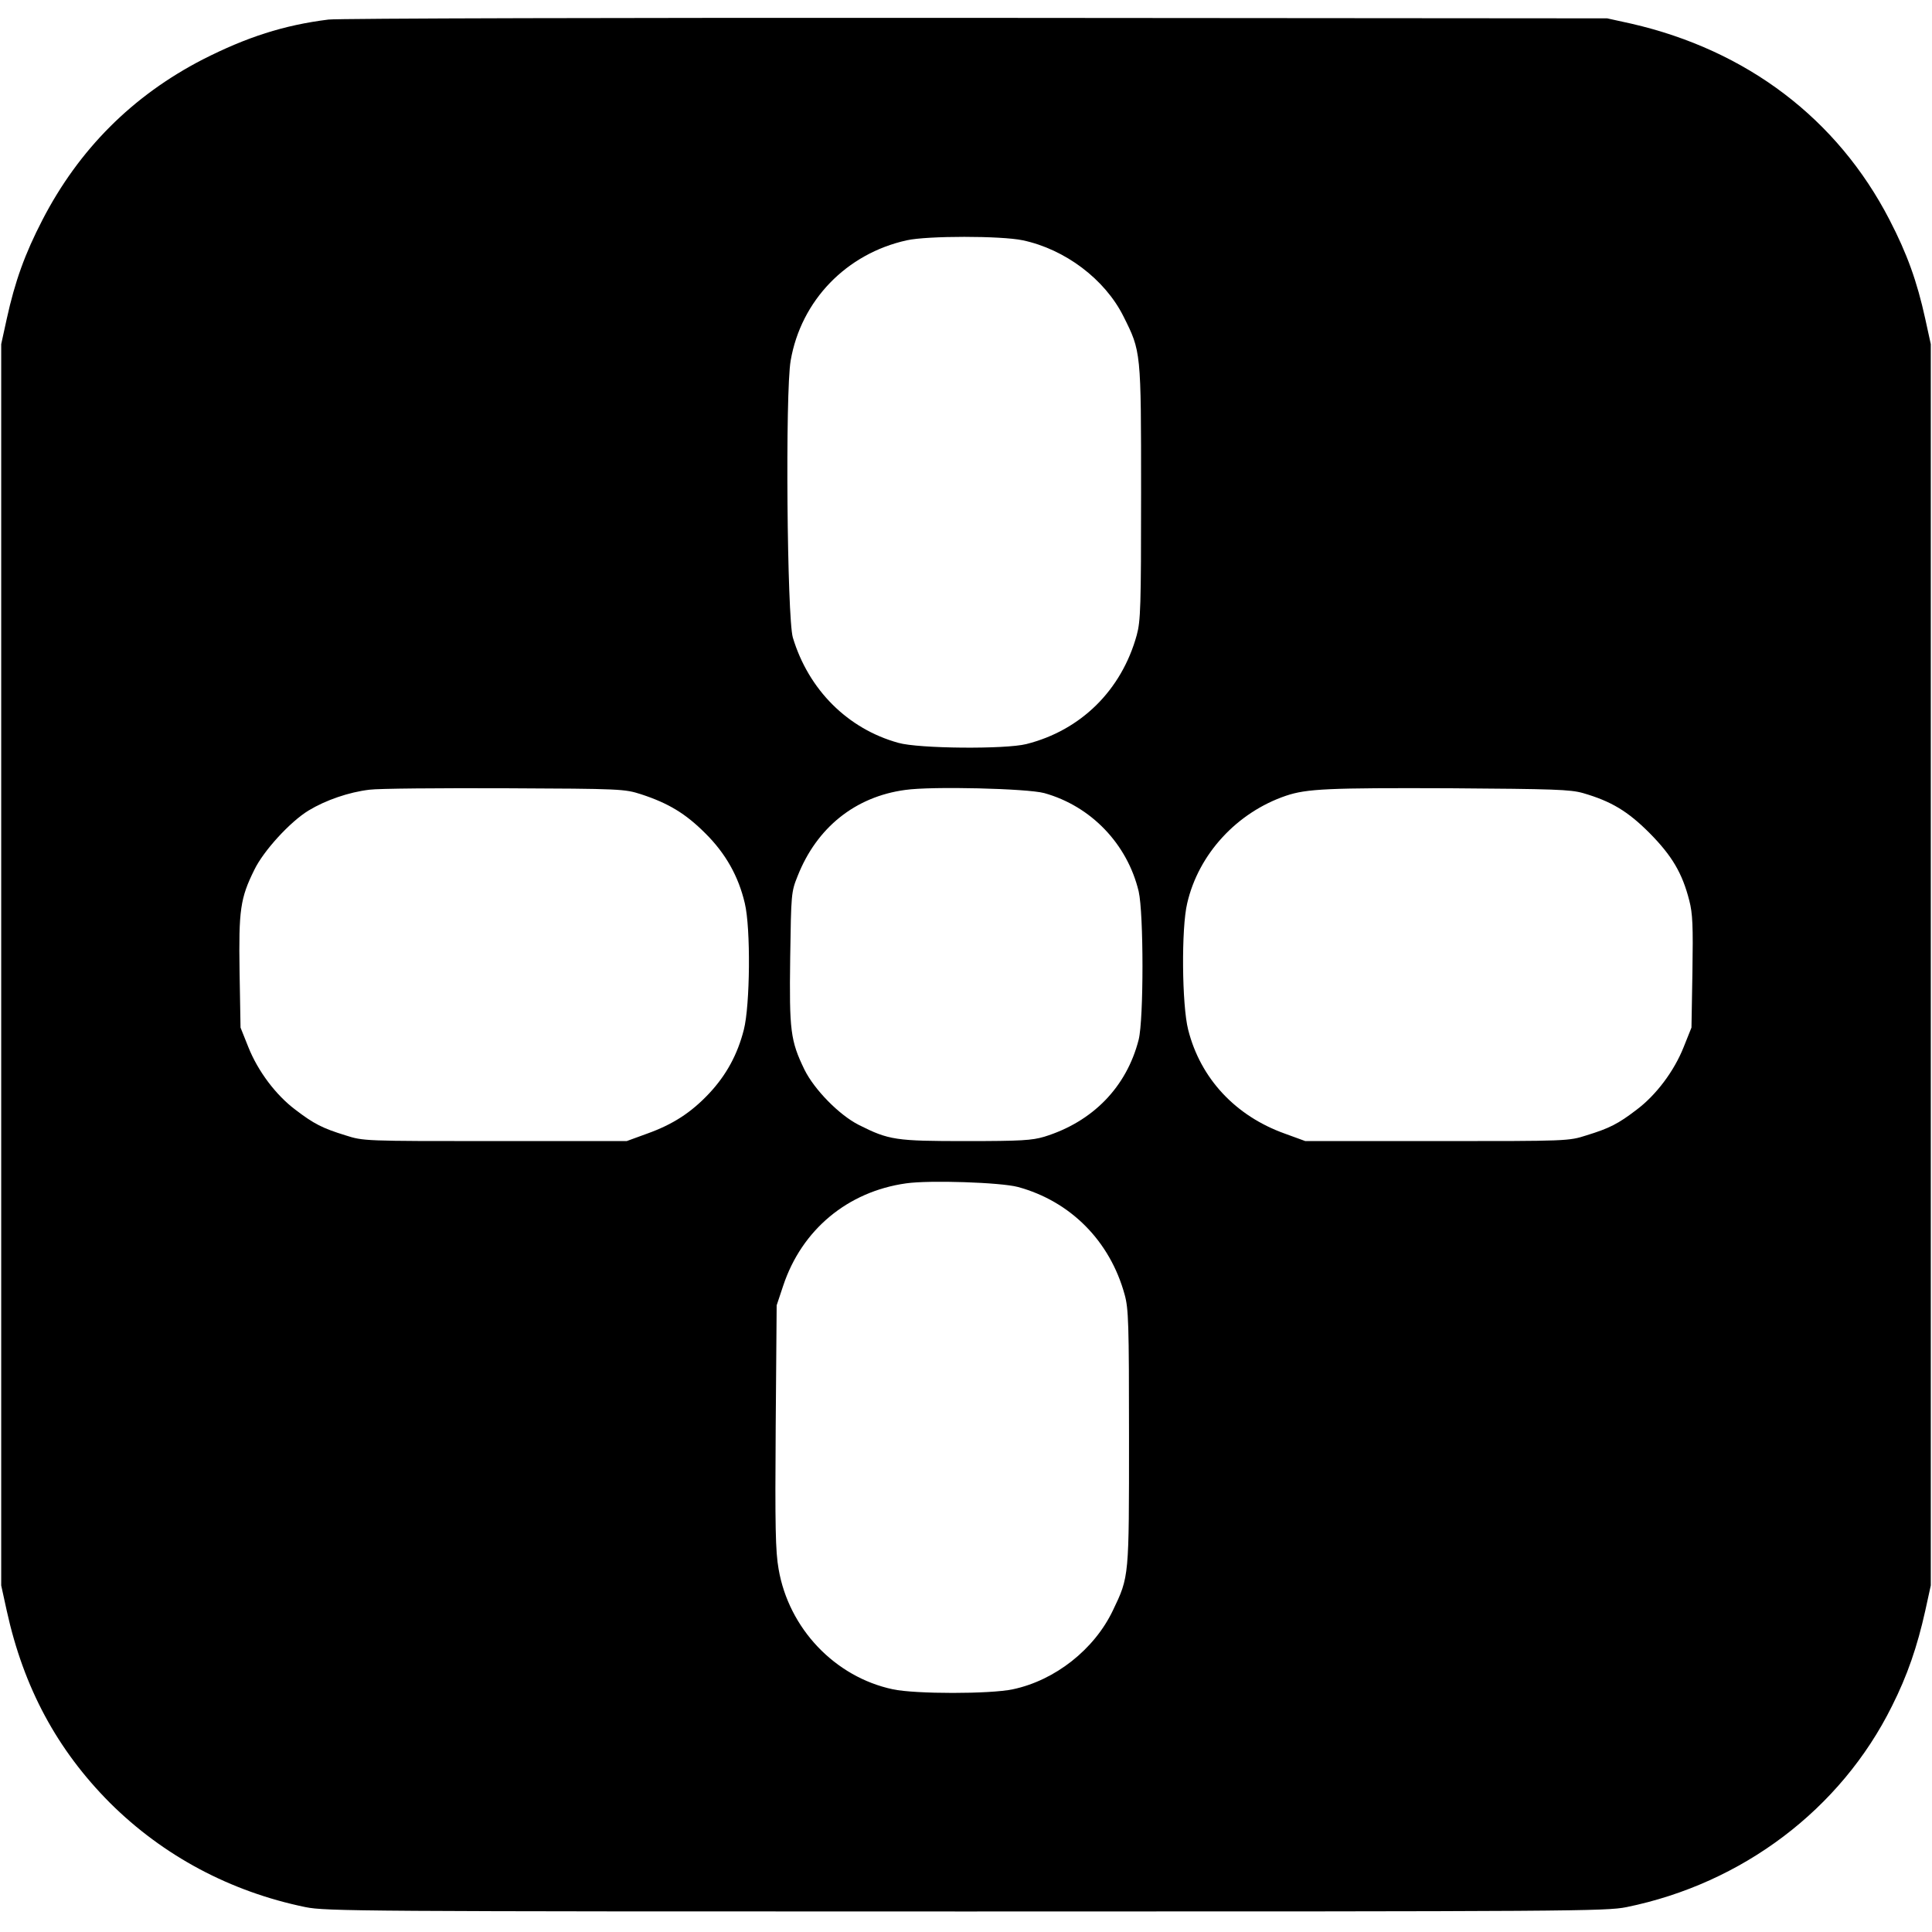 <?xml version="1.0" standalone="no"?>
<!DOCTYPE svg PUBLIC "-//W3C//DTD SVG 20010904//EN"
 "http://www.w3.org/TR/2001/REC-SVG-20010904/DTD/svg10.dtd">
<svg version="1.0" xmlns="http://www.w3.org/2000/svg"
 width="800pt" height="800pt" viewBox="0 0 800 800"
 preserveAspectRatio="xMidYMid meet">
<g transform="translate(0,800) scale(0.1,-0.1)"
fill="#000000" stroke="none">
<path d="M1360 7919 c-185 -23 -339 -73 -520 -165 -291 -150 -513 -372 -664
-664 -73 -141 -114 -255 -148 -410 l-23 -105 0 -2570 0 -2570 23 -105 c70
-319 209 -576 427 -795 221 -220 499 -368 810 -432 86 -17 215 -18 2735 -18
2520 0 2649 1 2735 18 480 98 887 405 1099 832 64 127 105 247 138 395 l23
105 0 2570 0 2570 -23 105 c-34 155 -75 269 -148 410 -216 418 -590 702 -1069
812 l-100 22 -2615 2 c-1438 1 -2644 -2 -2680 -7z m2875 -914 c175 -37 340
-161 417 -315 73 -146 73 -142 73 -730 0 -474 -2 -531 -18 -590 -63 -228 -231
-394 -457 -451 -87 -22 -446 -19 -530 5 -210 58 -372 220 -437 436 -24 81 -32
1016 -9 1147 43 249 231 443 481 498 85 19 390 19 480 0z m-1580 -2294 c113
-37 184 -80 265 -161 85 -84 138 -179 164 -290 25 -103 22 -423 -4 -524 -26
-102 -72 -187 -143 -263 -75 -80 -151 -129 -257 -167 l-85 -31 -545 0 c-544 0
-545 0 -620 24 -94 29 -130 47 -207 106 -80 60 -155 159 -195 260 l-32 80 -4
231 c-4 256 3 305 61 422 38 79 149 200 225 246 71 43 167 76 252 86 36 5 288
7 560 6 485 -2 496 -3 565 -25z m1669 5 c194 -54 344 -211 391 -407 21 -92 21
-530 0 -614 -50 -196 -190 -340 -391 -402 -51 -15 -95 -18 -324 -18 -291 0
-319 4 -444 67 -81 41 -184 146 -225 229 -58 120 -63 161 -59 462 4 267 4 273
31 340 79 200 238 328 445 356 110 16 506 6 576 -13z m2231 0 c117 -34 185
-75 275 -165 93 -94 136 -166 165 -280 14 -54 16 -105 13 -295 l-4 -231 -32
-80 c-40 -101 -115 -200 -195 -260 -77 -59 -113 -77 -207 -106 -75 -24 -76
-24 -620 -24 l-545 0 -85 31 c-204 73 -349 228 -400 430 -26 101 -29 421 -4
524 47 204 206 376 409 445 86 29 175 33 680 31 430 -3 497 -5 550 -20z
m-2340 -1631 c217 -59 381 -223 442 -446 16 -58 18 -117 18 -589 0 -584 1
-577 -67 -719 -77 -161 -239 -289 -414 -326 -94 -20 -404 -20 -497 0 -240 51
-431 252 -473 498 -13 73 -15 175 -12 590 l4 502 27 81 c77 232 267 390 509
424 98 14 392 4 463 -15z"/>
</g>
</svg>
